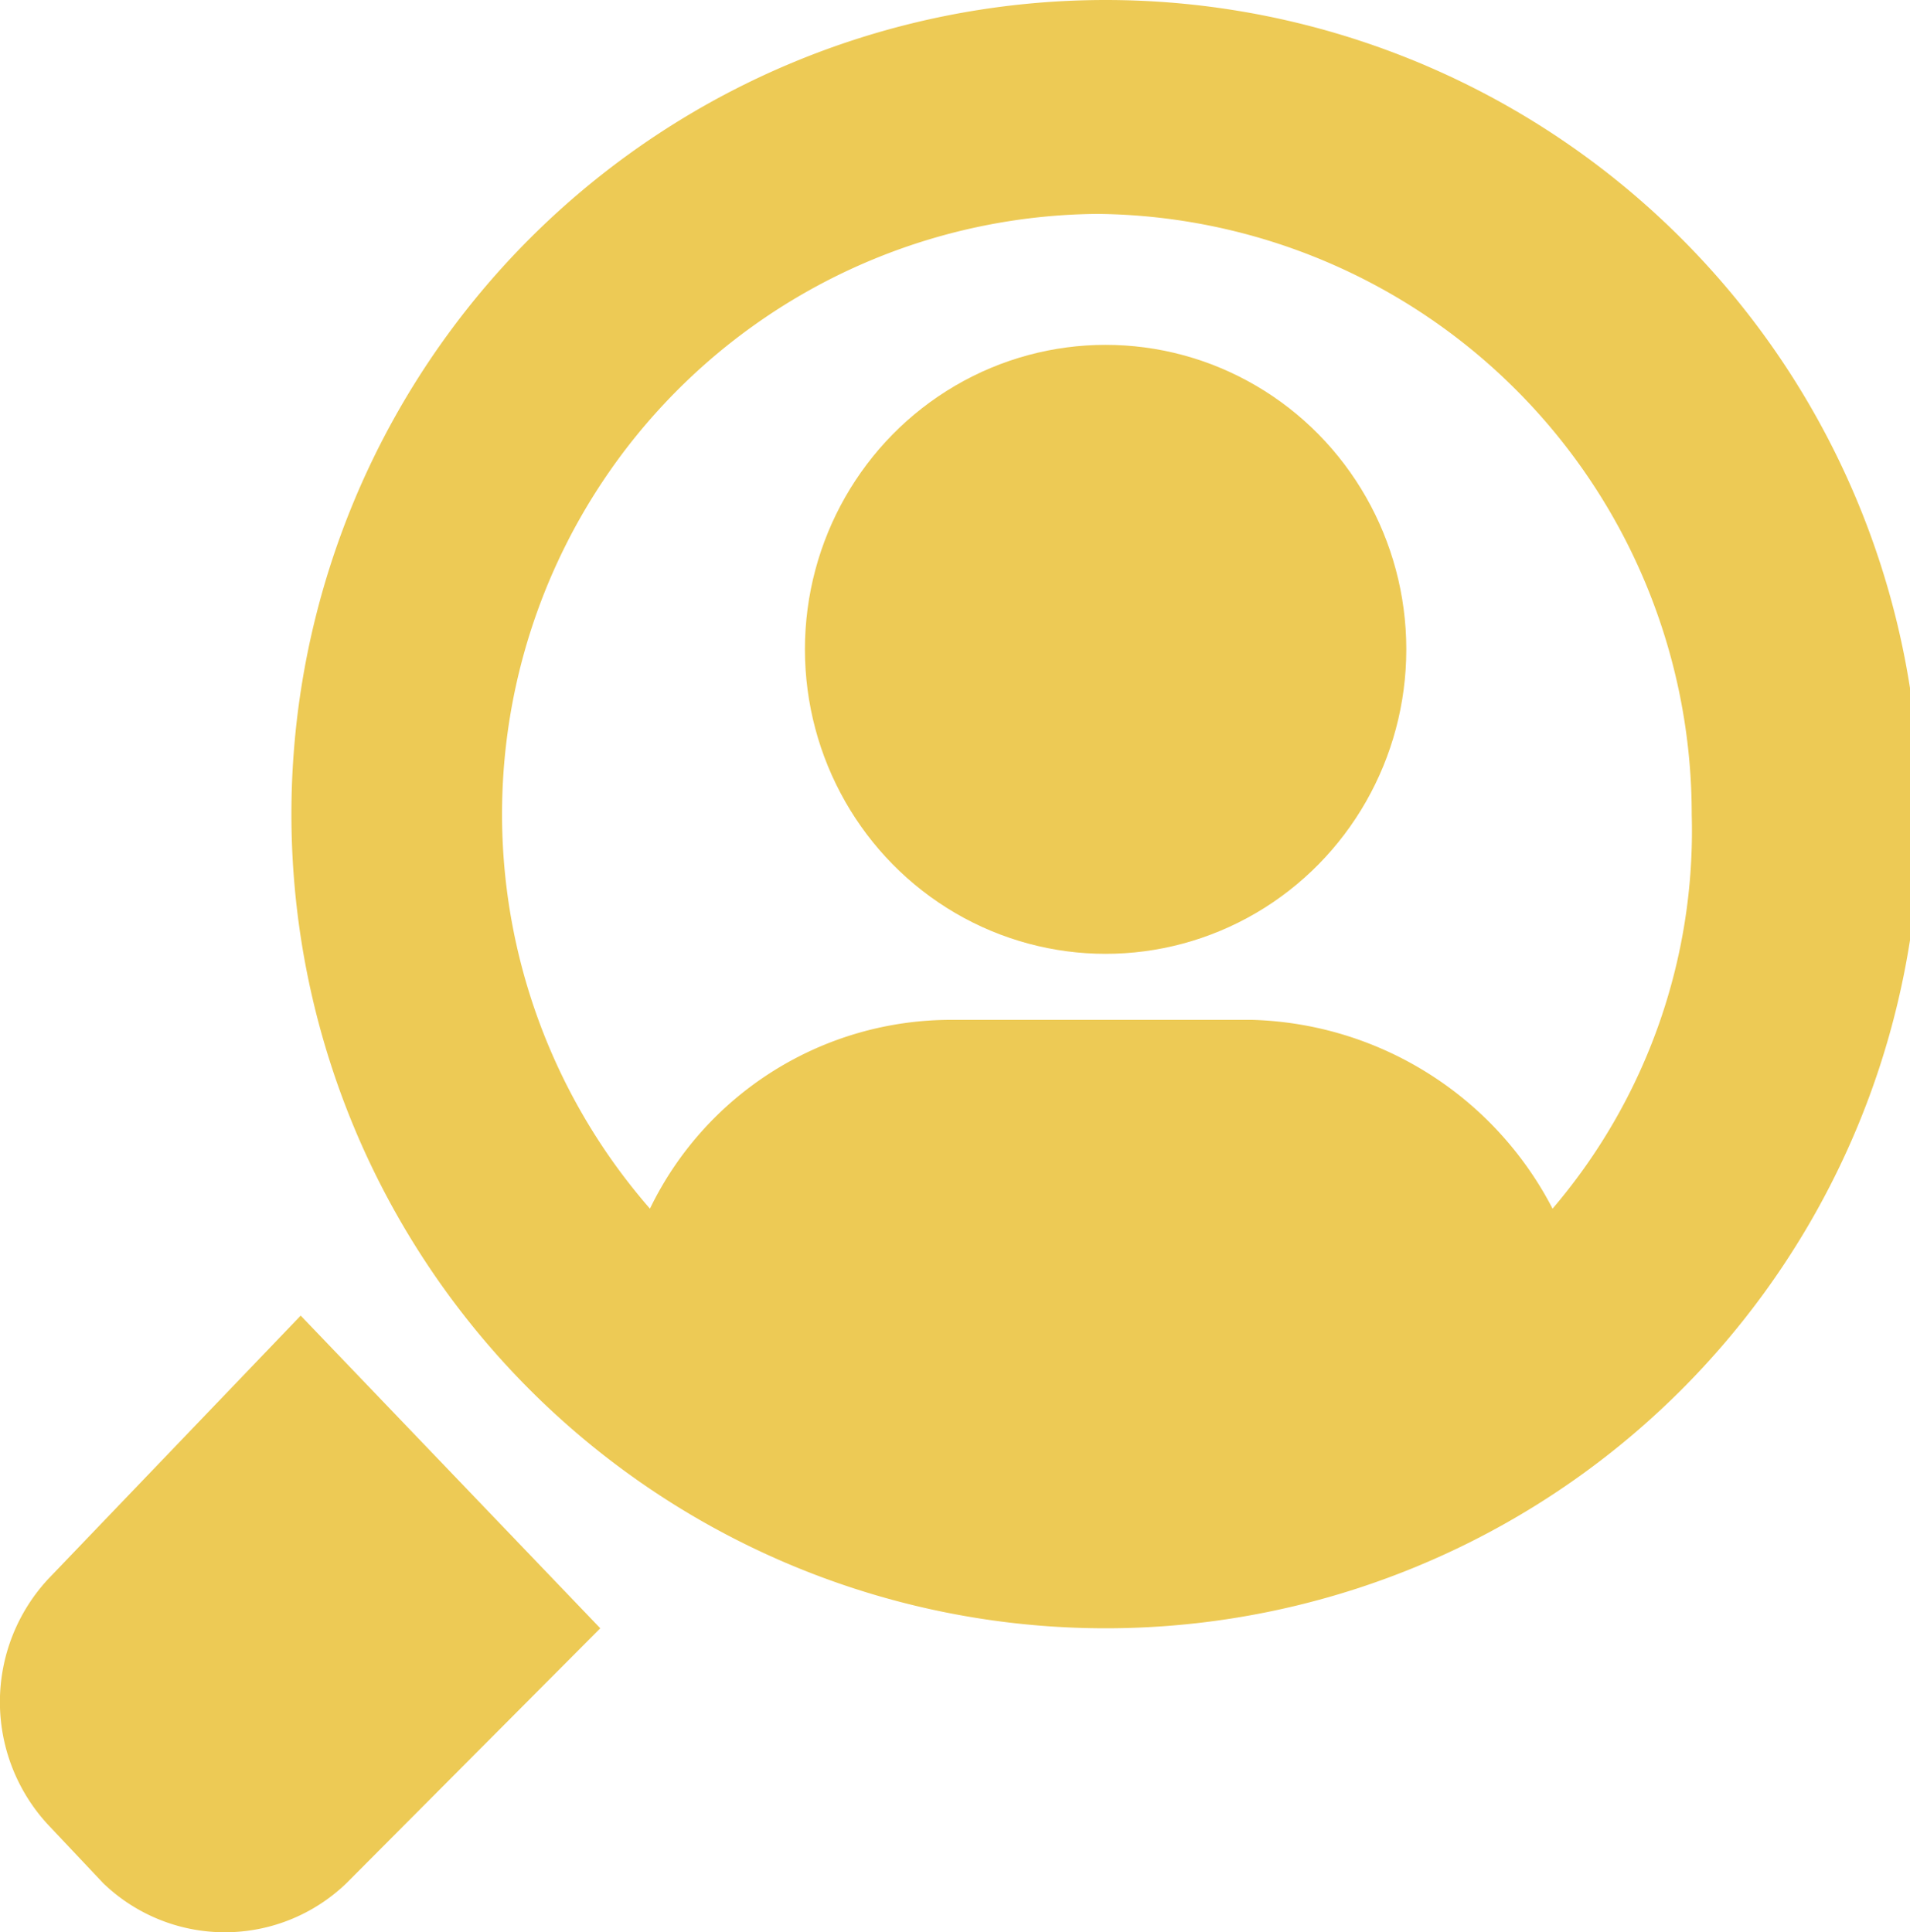 <svg xmlns="http://www.w3.org/2000/svg" viewBox="0 0 35 35.41"><defs><style>.cls-1{fill:#edca55;}</style></defs><title>Asset 8</title><g id="Layer_2" data-name="Layer 2"><g id="Layer_1-2" data-name="Layer 1"><ellipse class="cls-1" cx="20.26" cy="11.9" rx="5.51" ry="5.58"/><path class="cls-1" d="M20.26,0a14.92,14.92,0,0,0,0,29.84A14.92,14.92,0,0,0,20.26,0Zm8.19,22.15a6.4,6.4,0,0,0-5.51-3.46H17.43a6.13,6.13,0,0,0-5.52,3.46,11,11,0,0,1,8.2-18.23A11,11,0,0,1,31,14.92,10.66,10.66,0,0,1,28.45,22.15Z"/><path class="cls-1" d="M.89,28.93a3.31,3.31,0,0,0,0,4.52l1,1.06a3.21,3.21,0,0,0,4.46,0L11,29.84,5.51,24.11Z"/></g></g></svg>